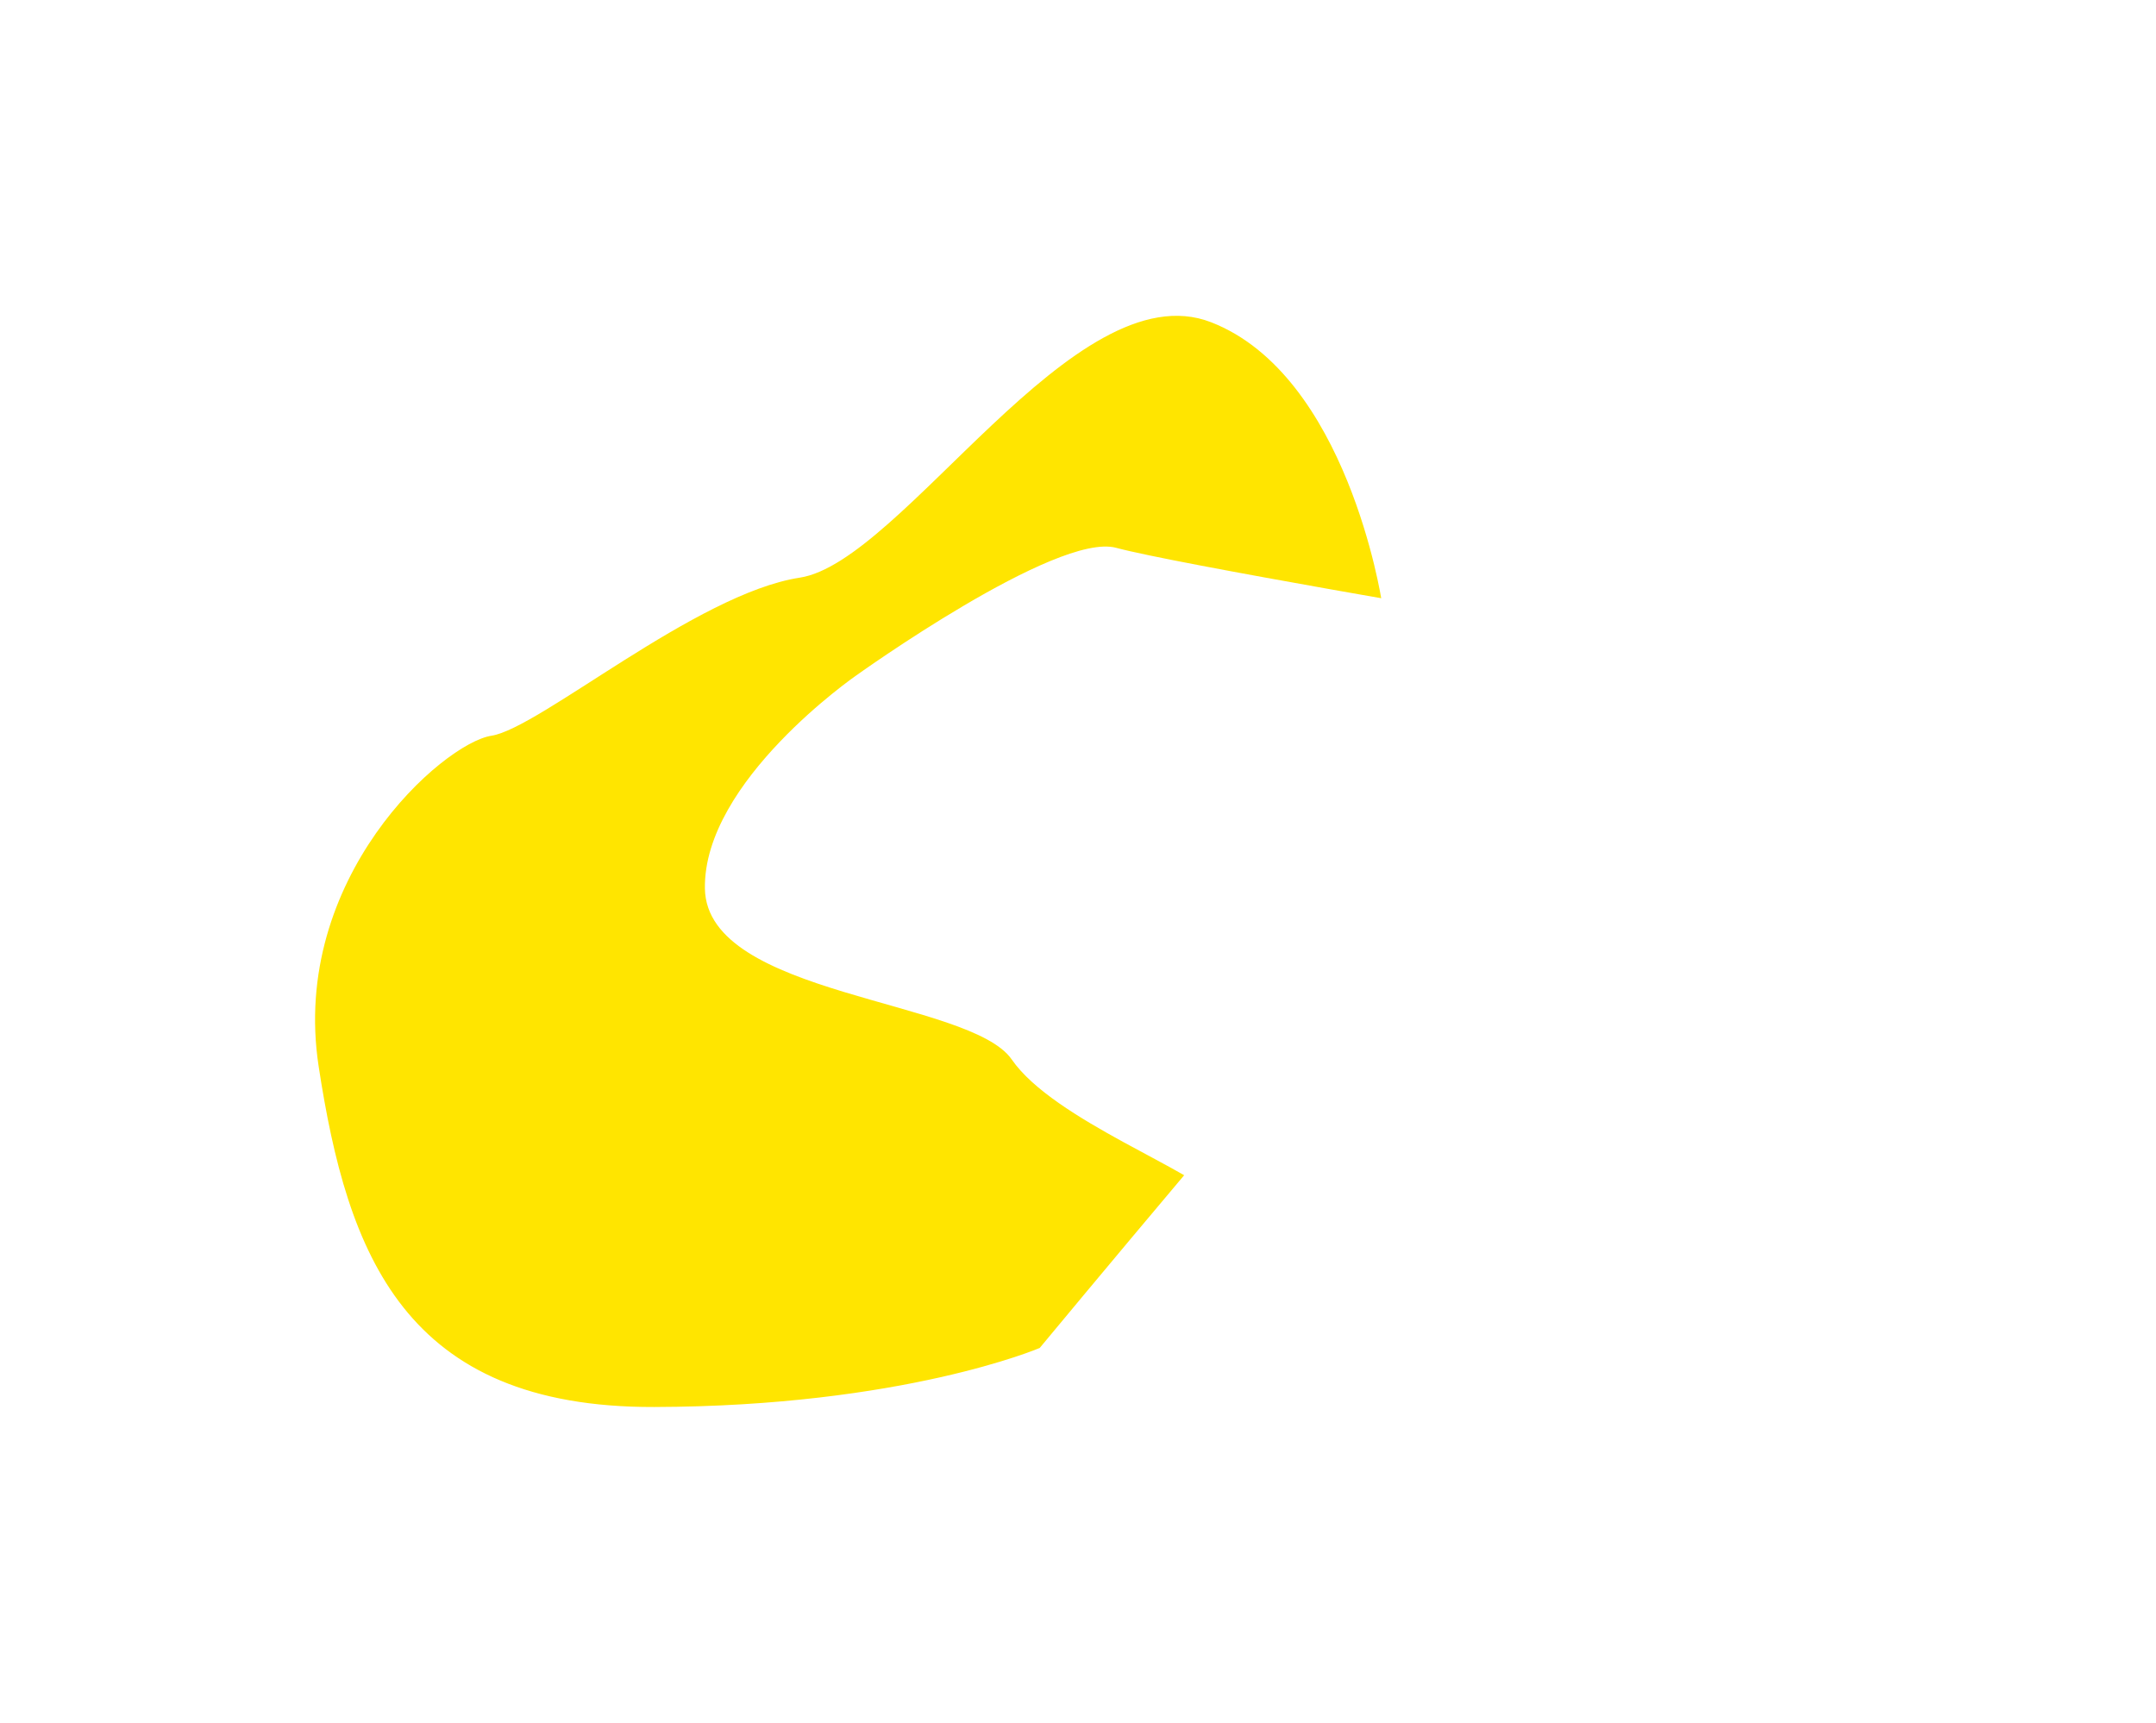 <?xml version="1.0" encoding="UTF-8"?> <svg xmlns="http://www.w3.org/2000/svg" width="1369" height="1094" viewBox="0 0 1369 1094" fill="none"> <g filter="url(#filter0_f_101_10)"> <path d="M202.832 677.079C221.116 796.593 257.164 893.375 415.345 892.948C573.526 892.522 659.881 855.538 659.881 855.538C659.881 855.538 835.85 643.297 872.709 606.525C909.568 569.752 876.754 381.298 876.754 381.298C876.754 381.298 854.917 238.555 768.81 205.08C682.702 171.604 573.44 357.279 507.928 367.302C442.415 377.324 342.674 463.005 312.188 467.669C281.702 472.332 184.548 557.566 202.832 677.079Z" fill="#FFE500"></path> <path d="M202.832 677.079C221.116 796.593 257.164 893.375 415.345 892.948C573.526 892.522 659.881 855.538 659.881 855.538C659.881 855.538 835.85 643.297 872.709 606.525C909.568 569.752 876.754 381.298 876.754 381.298C876.754 381.298 854.917 238.555 768.81 205.08C682.702 171.604 573.44 357.279 507.928 367.302C442.415 377.324 342.674 463.005 312.188 467.669C281.702 472.332 184.548 557.566 202.832 677.079Z" stroke="#FFE500"></path> </g> <g filter="url(#filter1_f_101_10)"> <path d="M957.598 754.439C1038.9 698.323 1098.46 639.175 1051.45 537.264C1004.44 435.354 952.115 393.346 952.115 393.346C952.115 393.346 746.197 358.501 708.639 348.353C671.081 338.205 544.06 429.26 544.06 429.26C544.06 429.26 446.958 496.282 448.097 564.257C449.235 632.232 616.187 633.884 642.8 672.441C669.413 710.997 761.015 743.585 773.399 761.527C785.783 779.469 876.298 810.554 957.598 754.439Z" fill="white"></path> <path d="M957.598 754.439C1038.9 698.323 1098.46 639.175 1051.45 537.264C1004.44 435.354 952.115 393.346 952.115 393.346C952.115 393.346 746.197 358.501 708.639 348.353C671.081 338.205 544.06 429.26 544.06 429.26C544.06 429.26 446.958 496.282 448.097 564.257C449.235 632.232 616.187 633.884 642.8 672.441C669.413 710.997 761.015 743.585 773.399 761.527C785.783 779.469 876.298 810.554 957.598 754.439Z" stroke="white"></path> </g> <defs> <filter id="filter0_f_101_10" x="0.059" y="0.547" width="1090.65" height="1092.9" filterUnits="userSpaceOnUse" color-interpolation-filters="sRGB"> <feFlood flood-opacity="0" result="BackgroundImageFix"></feFlood> <feBlend mode="normal" in="SourceGraphic" in2="BackgroundImageFix" result="shape"></feBlend> <feGaussianBlur stdDeviation="100" result="effect1_foregroundBlur_101_10"></feGaussianBlur> </filter> <filter id="filter1_f_101_10" x="147.587" y="47.064" width="1220.97" height="1039.87" filterUnits="userSpaceOnUse" color-interpolation-filters="sRGB"> <feFlood flood-opacity="0" result="BackgroundImageFix"></feFlood> <feBlend mode="normal" in="SourceGraphic" in2="BackgroundImageFix" result="shape"></feBlend> <feGaussianBlur stdDeviation="150" result="effect1_foregroundBlur_101_10"></feGaussianBlur> </filter> </defs> </svg> 